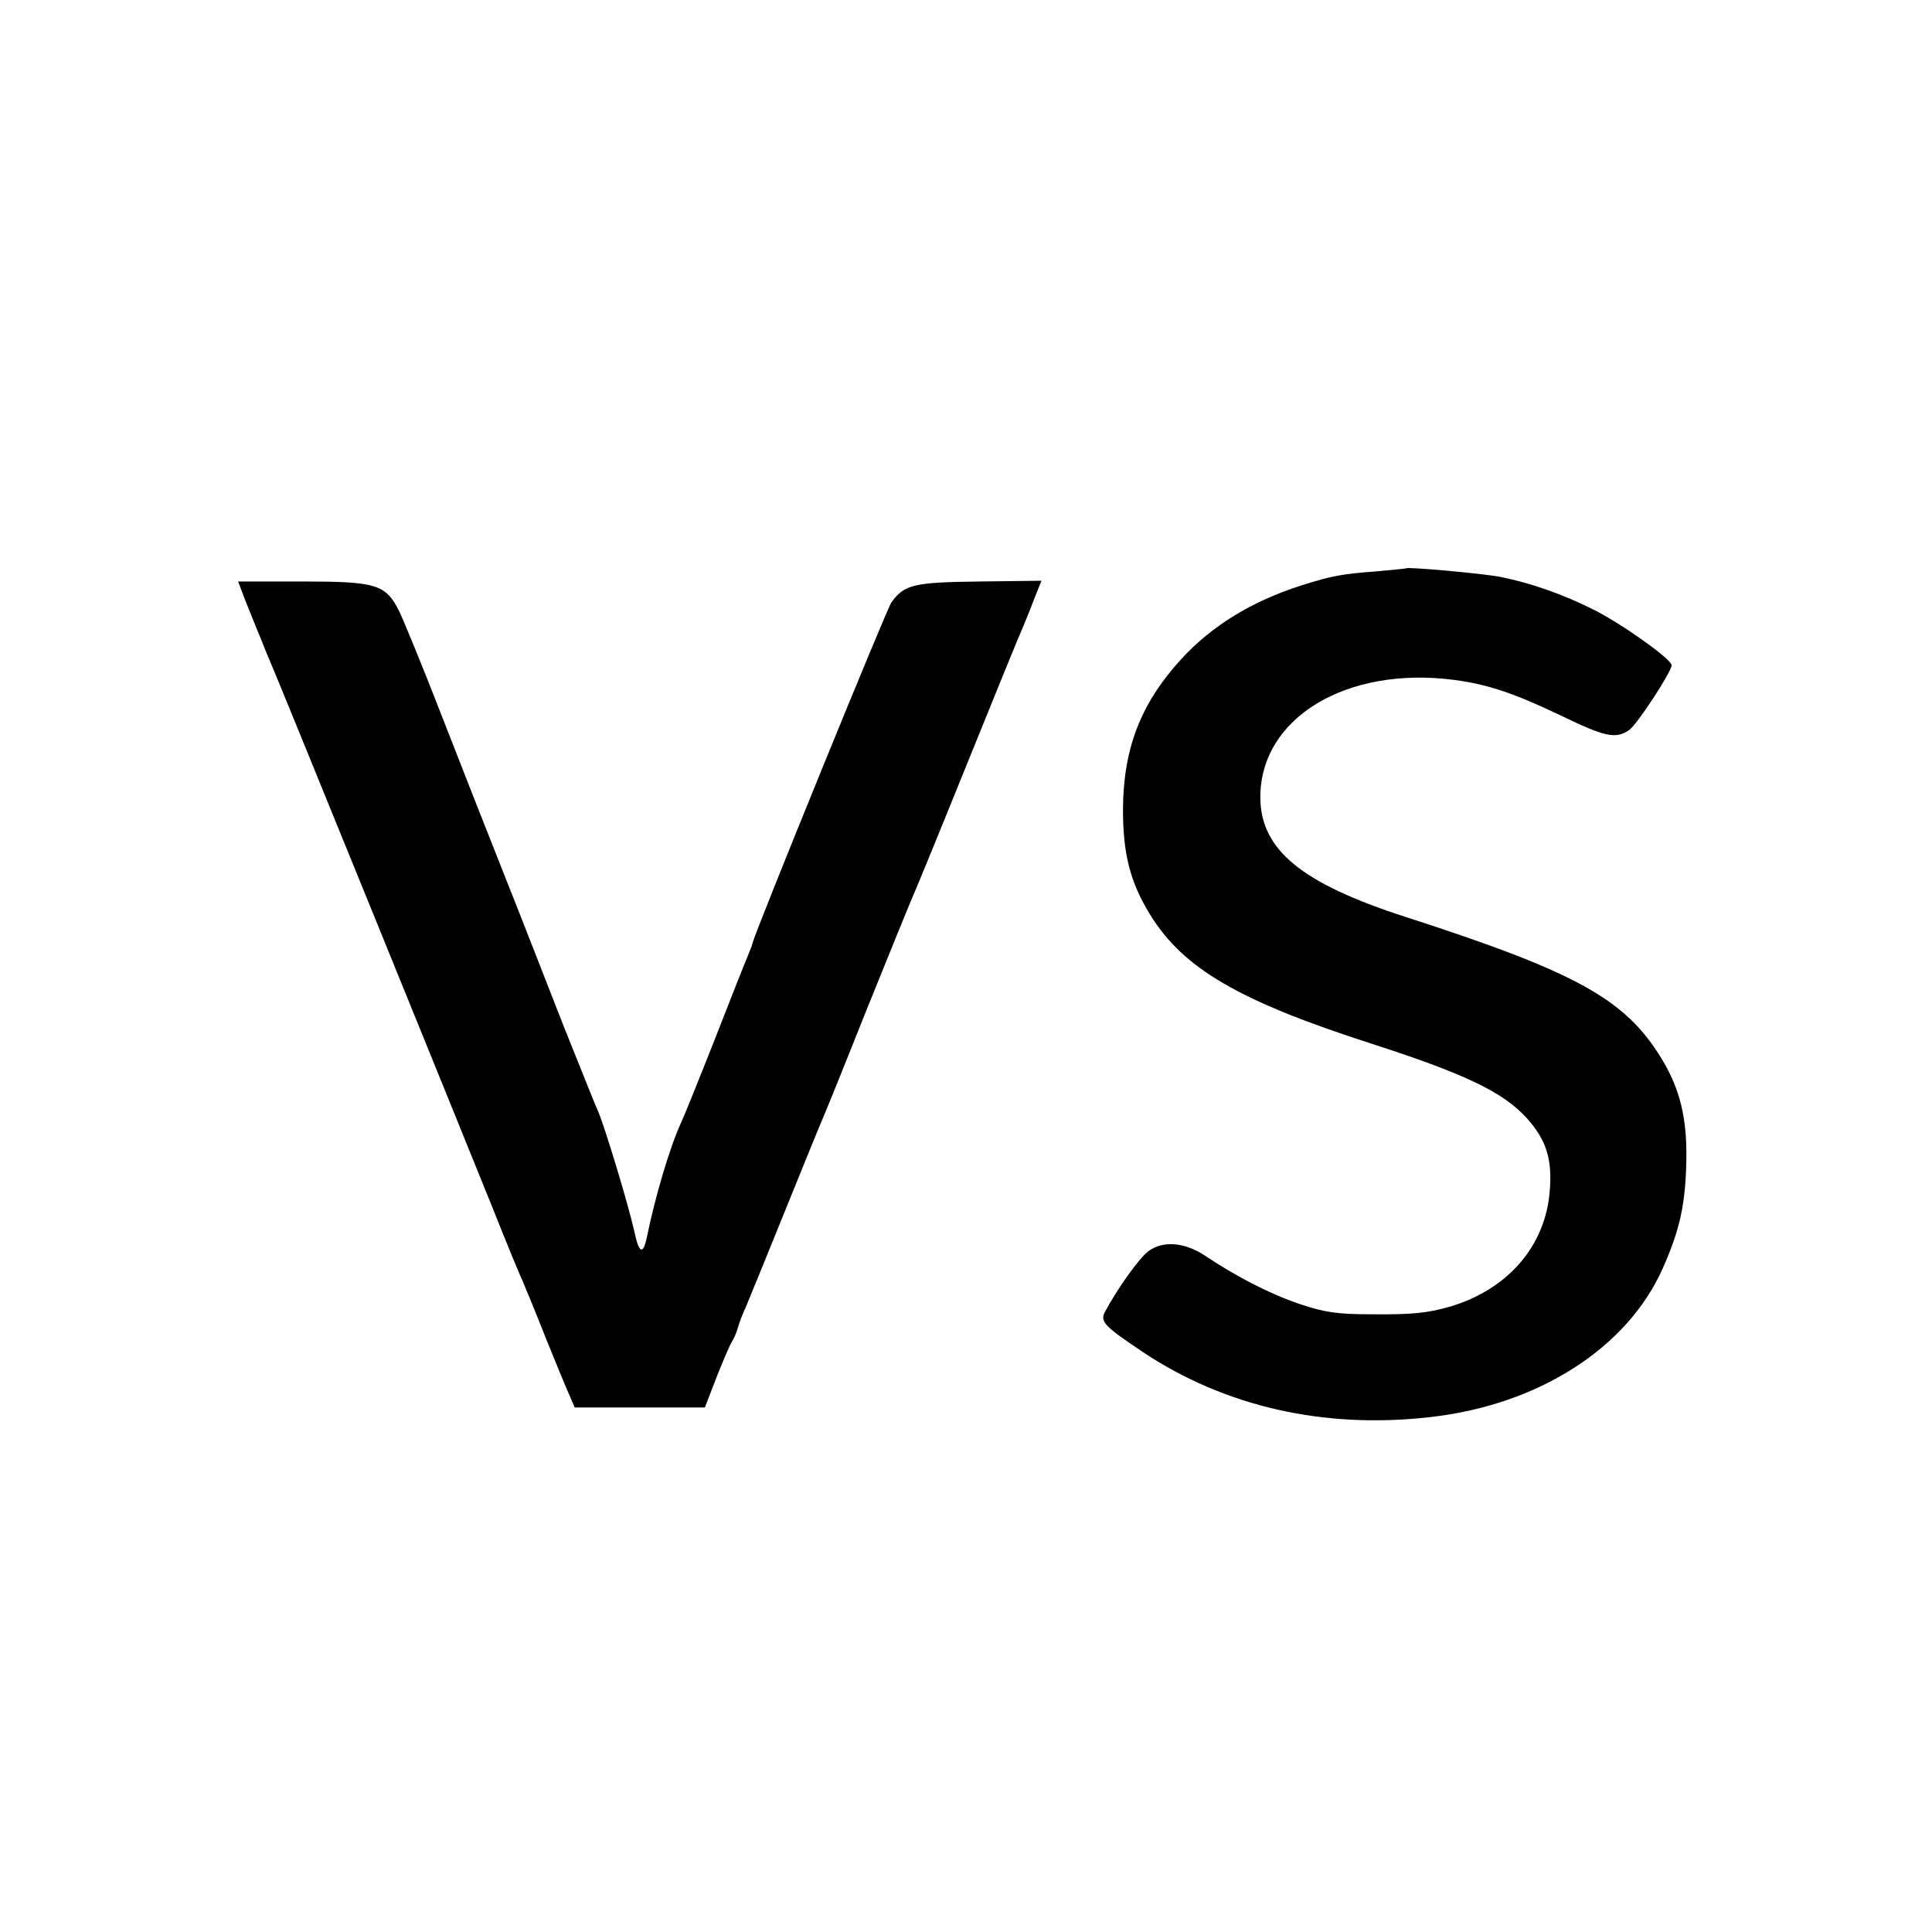 <?xml version="1.0" standalone="no"?>
<!DOCTYPE svg PUBLIC "-//W3C//DTD SVG 20010904//EN"
 "http://www.w3.org/TR/2001/REC-SVG-20010904/DTD/svg10.dtd">
<svg version="1.0" xmlns="http://www.w3.org/2000/svg"
 width="512pt" height="512pt" viewBox="0 0 512 512"
 preserveAspectRatio="xMidYMid meet">
<g transform="translate(0,512) scale(0.1,-0.1)"
fill="#000000" stroke="none">
<path d="M3727 3614 c-1 -1 -36 -4 -77 -8 -95 -7 -120 -12 -200 -37 -132 -42
-238 -107 -319 -195 -108 -118 -154 -237 -155 -399 0 -118 19 -193 72 -279 88
-143 236 -229 587 -342 248 -80 348 -128 411 -197 52 -58 68 -109 61 -193 -11
-145 -110 -260 -262 -306 -62 -18 -103 -22 -210 -21 -91 0 -124 5 -190 27 -80
27 -169 73 -251 128 -54 36 -112 41 -151 12 -25 -19 -83 -101 -115 -161 -13
-26 -2 -37 102 -107 216 -143 476 -203 755 -172 290 31 528 183 622 396 45
102 60 169 62 287 2 109 -17 188 -66 268 -96 157 -223 228 -678 375 -276 89
-384 178 -385 316 -1 211 228 350 515 312 89 -12 157 -35 281 -94 117 -57 146
-63 181 -39 21 14 113 155 113 172 0 16 -132 110 -208 148 -82 41 -166 70
-245 86 -45 9 -245 27 -250 23z"/>
<path d="M650 3529 c11 -27 29 -73 41 -101 11 -29 27 -66 34 -83 15 -34 478
-1172 580 -1425 36 -91 72 -178 80 -195 7 -16 36 -86 63 -155 28 -69 56 -137
63 -152 l12 -28 172 0 173 0 32 83 c18 45 36 87 40 92 4 6 11 21 15 35 4 14
13 39 21 55 7 17 54 131 104 255 50 124 95 234 100 245 5 11 57 139 115 285
59 146 113 279 120 295 13 30 35 82 182 445 41 102 86 211 99 243 14 32 34 81
44 108 l20 50 -162 -2 c-177 -2 -202 -8 -236 -56 -14 -21 -360 -870 -368 -903
0 -3 -6 -18 -13 -35 -7 -16 -46 -115 -87 -220 -41 -104 -81 -203 -89 -220 -30
-65 -69 -197 -91 -305 -10 -47 -21 -41 -33 17 -17 75 -79 279 -96 318 -8 17
-48 118 -91 225 -42 107 -113 290 -159 405 -46 116 -122 309 -169 430 -47 121
-96 240 -108 265 -36 72 -61 79 -259 79 l-168 0 19 -50z"/>
</g>
</svg>
